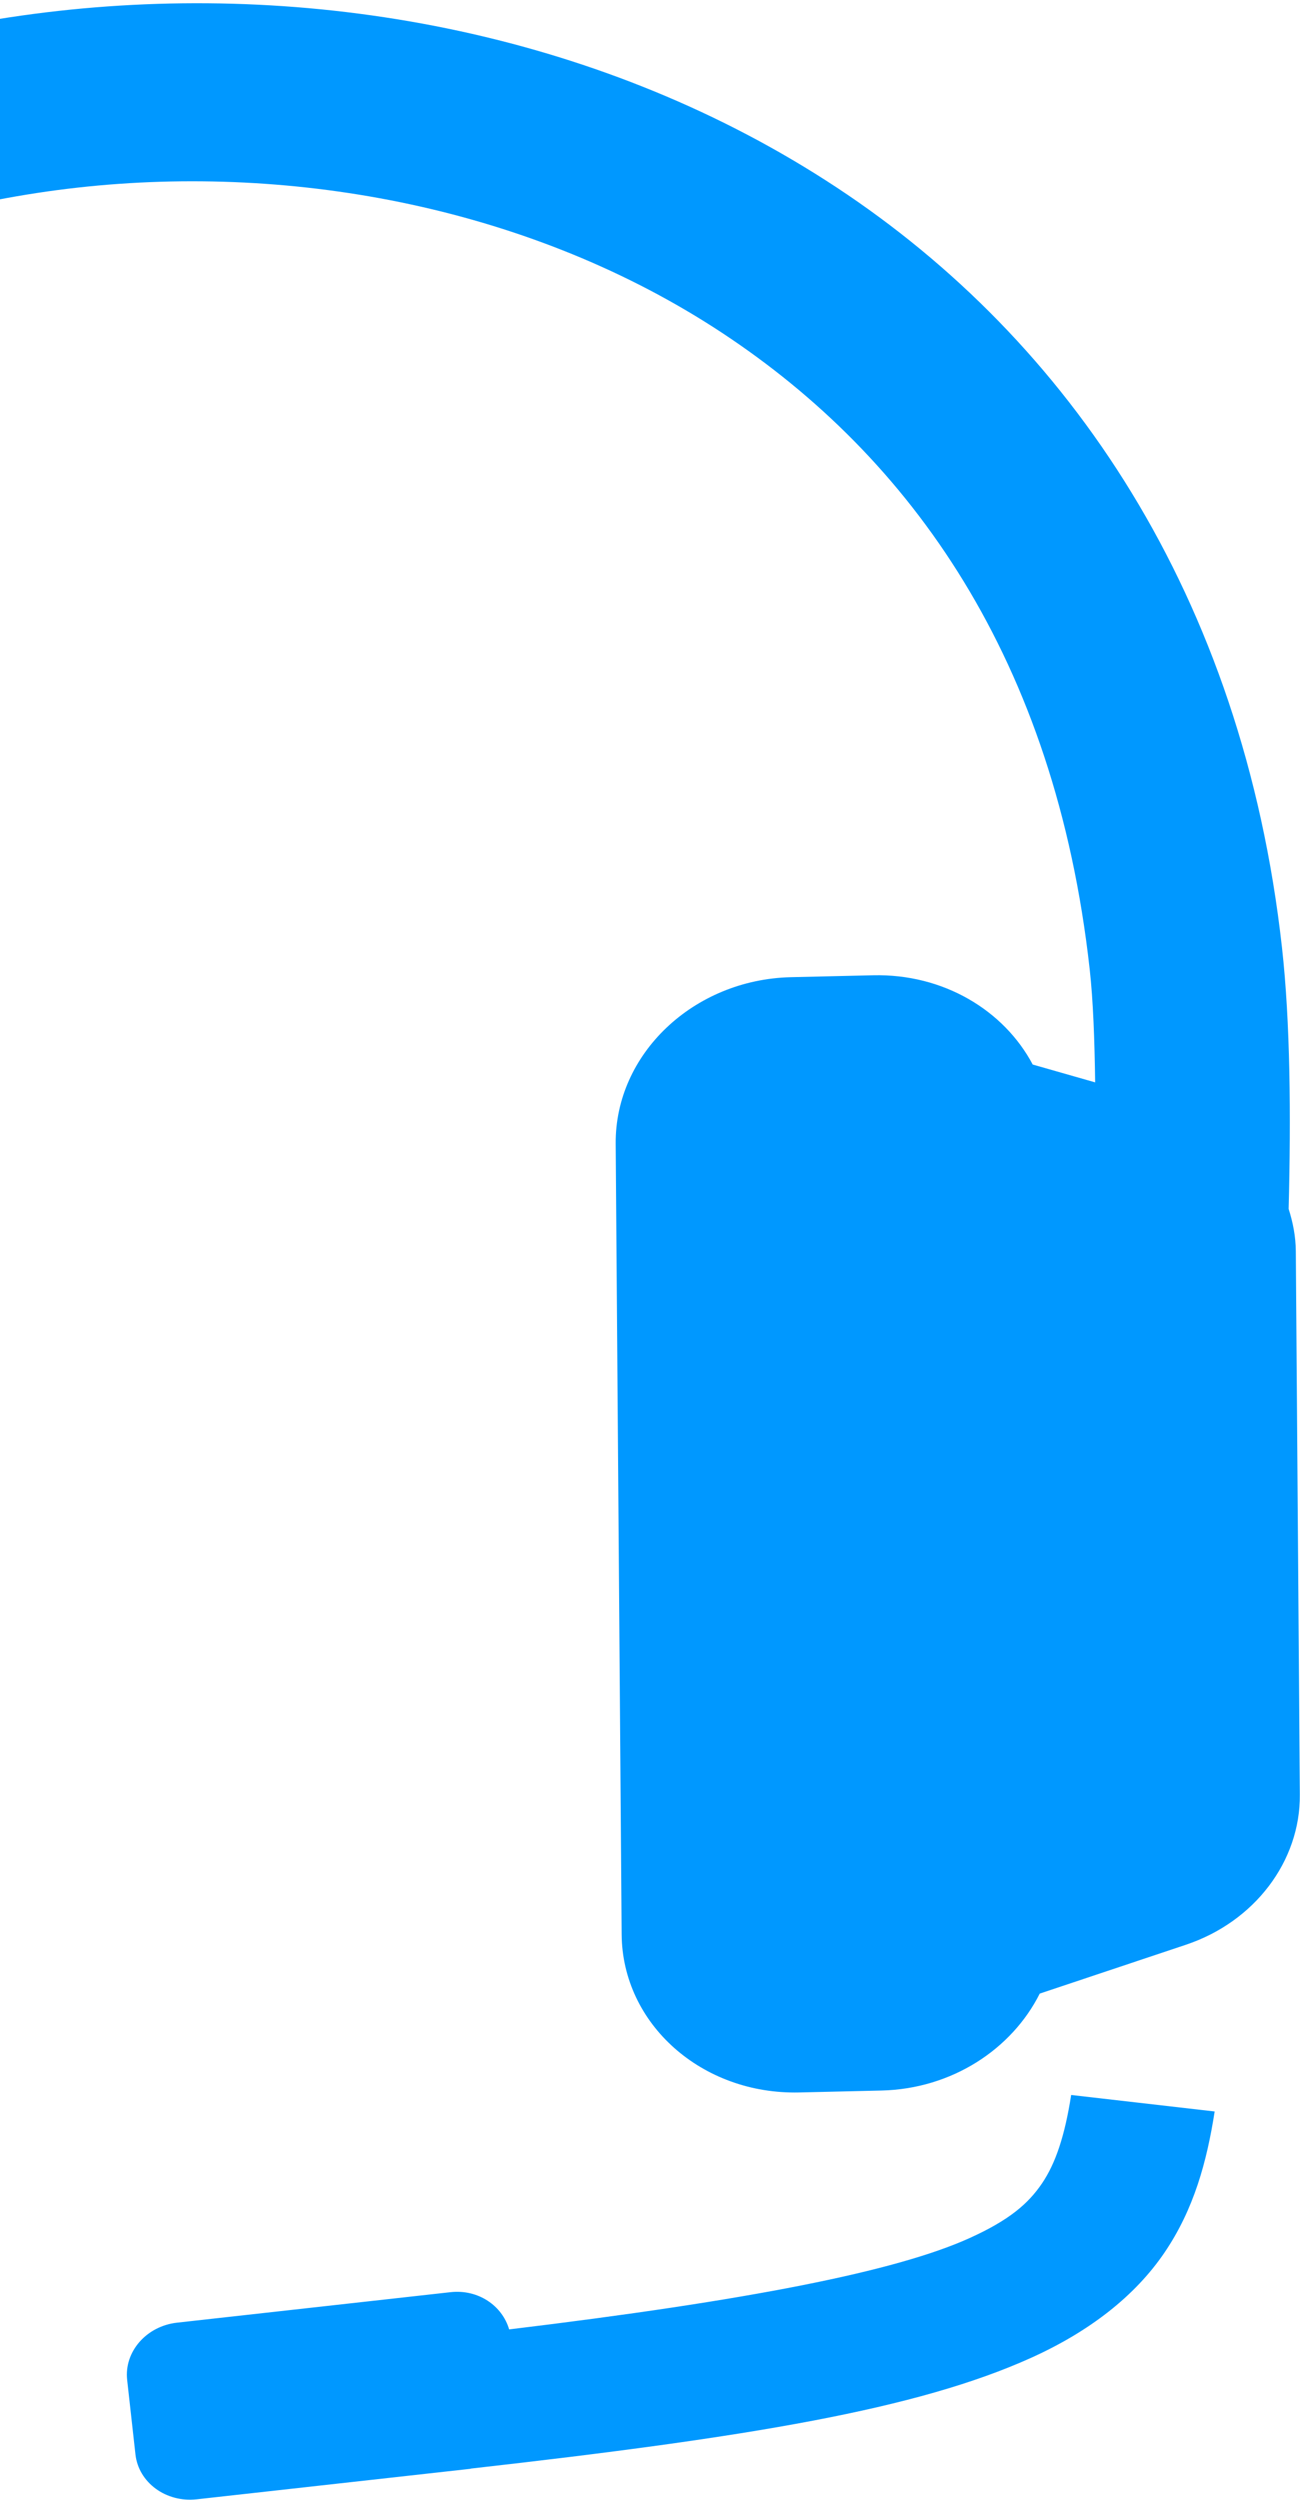 <?xml version="1.0" encoding="UTF-8"?>
<svg xmlns="http://www.w3.org/2000/svg" width="167" height="320" viewBox="0 0 167 320" fill="none">
  <path d="M7.445 1.401C-26.216 5.151 -60.237 19.802 -84.864 45.404C-109.491 71.007 -124.097 107.678 -119.067 152.834C-118.005 162.364 -115.474 174.028 -112.538 185.649C-112.694 187.45 -112.644 189.278 -112.247 191.104L-97.442 259.086C-95.62 267.438 -88.193 273.691 -78.981 274.622L-59.34 276.603C-54.295 282.754 -45.686 286.02 -36.841 284.245L-26.516 282.167C-14.278 279.705 -6.335 268.631 -8.78 257.424L-30.304 158.538C-32.743 147.33 -44.645 140.232 -56.883 142.688L-67.196 144.765C-76.034 146.539 -82.569 152.835 -84.63 160.41L-91.93 164.397C-93.045 159.125 -93.986 154.14 -94.437 150.091C-98.851 110.461 -86.517 81.184 -66.449 60.319C-46.38 39.455 -17.95 27.12 9.964 24.011C37.878 20.901 68.325 26.677 92.493 42.614C116.662 58.55 135.136 84.396 139.551 124.025C140.002 128.074 140.181 133.144 140.254 138.532L132.256 136.249C128.578 129.314 120.818 124.61 111.806 124.825L101.289 125.068C88.811 125.365 78.762 134.909 78.849 146.379L79.614 247.577C79.695 259.048 89.881 268.102 102.36 267.811L112.889 267.565C121.908 267.351 129.587 262.27 133.156 255.159L151.879 248.905C160.66 245.969 166.535 238.24 166.469 229.698L165.951 160.125C165.937 158.255 165.583 156.452 165.033 154.728C165.34 142.746 165.243 130.811 164.181 121.281C159.151 76.125 136.832 43.568 107.175 24.012C77.518 4.456 41.107 -2.349 7.445 1.401ZM137.182 268.134C136.363 273.376 135.185 276.891 133.44 279.459C131.694 282.028 129.291 284.137 124.138 286.464C114.774 290.694 95.972 294.423 65.205 298.137C64.312 295.089 61.238 292.979 57.698 293.373L22.677 297.275C18.748 297.712 15.883 300.997 16.285 304.603L17.348 314.142C17.75 317.748 21.267 320.322 25.195 319.884L60.217 315.983C60.259 315.978 60.292 315.953 60.334 315.947C96.048 311.918 117.488 308.353 132.077 301.764C139.537 298.394 145.356 293.865 149.133 288.307C152.911 282.749 154.559 276.65 155.559 270.245L137.182 268.134Z" fill="#0098FF"></path>
</svg>
